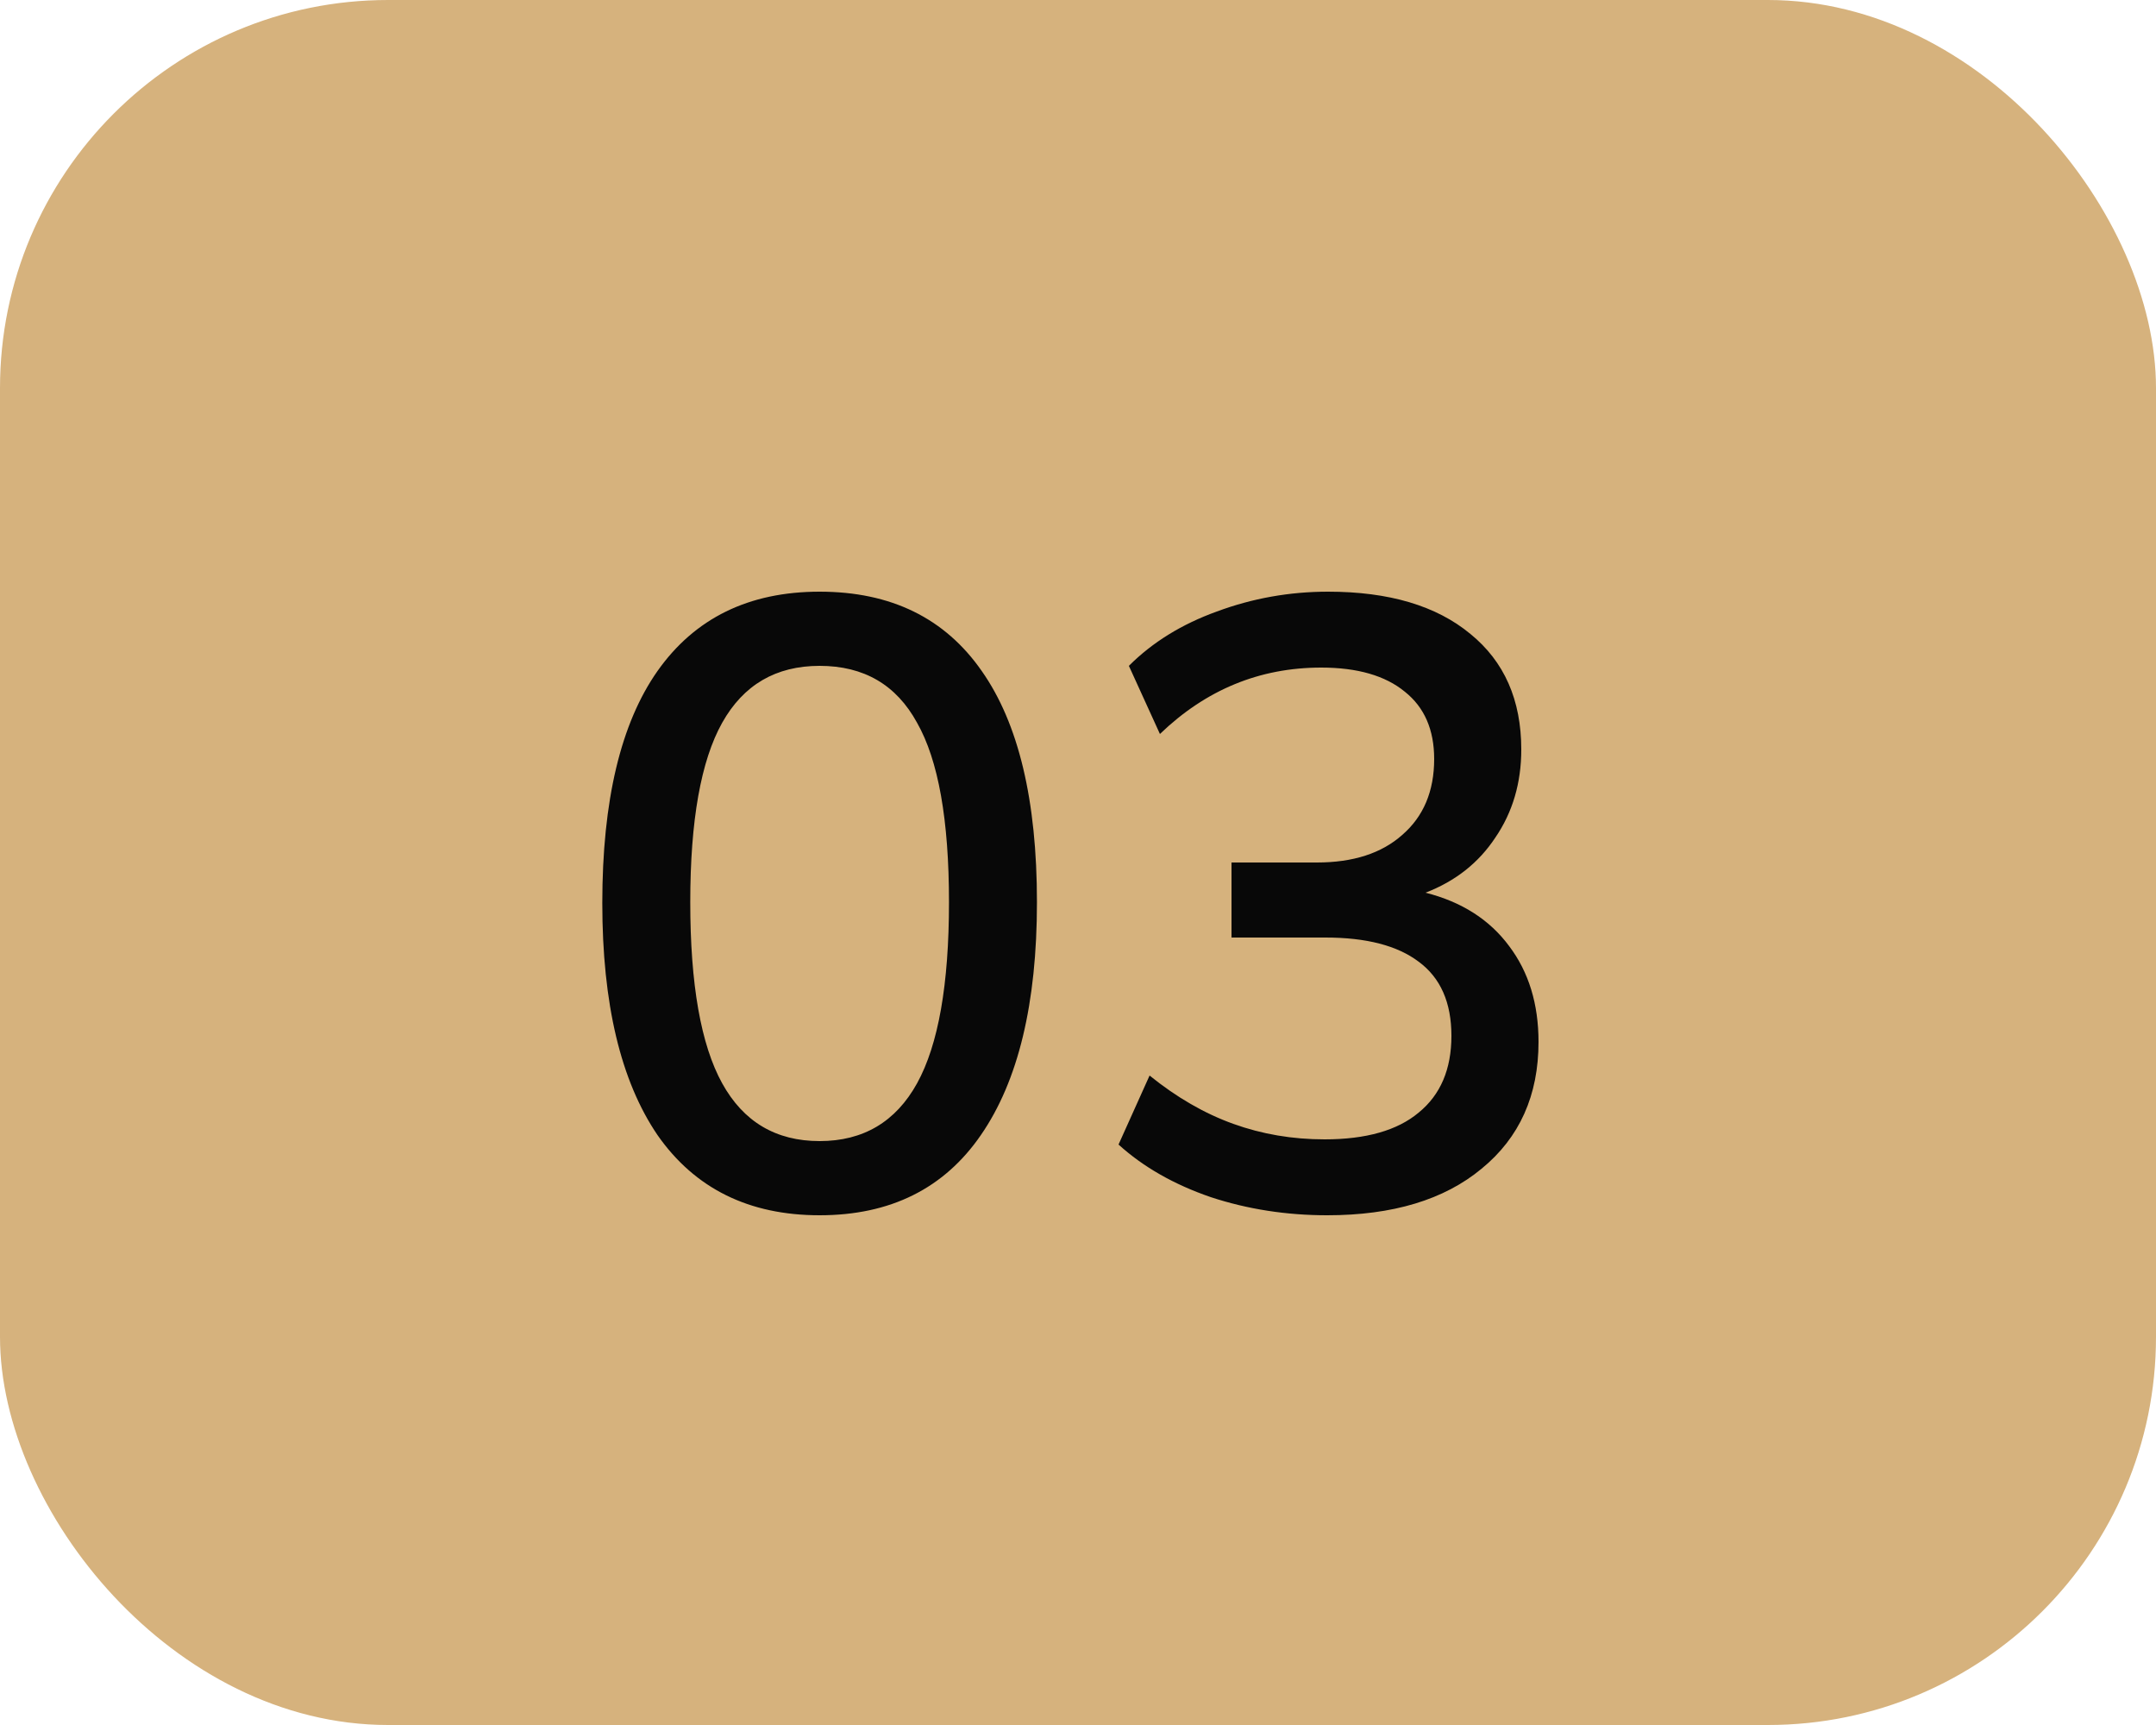 <?xml version="1.0" encoding="UTF-8"?> <svg xmlns="http://www.w3.org/2000/svg" width="50" height="40" viewBox="0 0 50 40" fill="none"> <rect width="50" height="40" rx="9" fill="#D6B27D"></rect> <path d="M19.008 28.18C17.368 28.18 16.114 27.56 15.248 26.32C14.395 25.067 13.968 23.273 13.968 20.94C13.968 18.567 14.395 16.773 15.248 15.56C16.114 14.333 17.368 13.72 19.008 13.72C20.661 13.72 21.915 14.333 22.768 15.56C23.621 16.773 24.048 18.56 24.048 20.92C24.048 23.267 23.614 25.067 22.748 26.32C21.895 27.56 20.648 28.18 19.008 28.18ZM19.008 26.46C20.021 26.46 20.774 26.013 21.268 25.12C21.761 24.227 22.008 22.827 22.008 20.92C22.008 19.013 21.761 17.627 21.268 16.76C20.788 15.88 20.035 15.44 19.008 15.44C17.994 15.44 17.241 15.88 16.748 16.76C16.255 17.64 16.008 19.027 16.008 20.92C16.008 22.827 16.255 24.227 16.748 25.12C17.241 26.013 17.994 26.46 19.008 26.46ZM30.78 28.18C29.833 28.18 28.933 28.04 28.08 27.76C27.227 27.467 26.513 27.06 25.94 26.54L26.66 24.94C27.287 25.447 27.933 25.82 28.6 26.06C29.267 26.3 29.973 26.42 30.72 26.42C31.68 26.42 32.407 26.213 32.9 25.8C33.407 25.387 33.66 24.793 33.66 24.02C33.66 23.247 33.407 22.673 32.9 22.3C32.407 21.927 31.687 21.74 30.74 21.74H28.56V20H30.54C31.38 20 32.04 19.787 32.52 19.36C33.013 18.933 33.26 18.347 33.26 17.6C33.26 16.92 33.033 16.4 32.58 16.04C32.127 15.667 31.48 15.48 30.64 15.48C29.213 15.48 27.967 15.993 26.9 17.02L26.18 15.44C26.727 14.893 27.407 14.473 28.22 14.18C29.047 13.873 29.907 13.72 30.8 13.72C32.213 13.72 33.313 14.047 34.1 14.7C34.887 15.34 35.28 16.233 35.28 17.38C35.28 18.153 35.08 18.833 34.68 19.42C34.293 20.007 33.753 20.433 33.06 20.7C33.9 20.913 34.547 21.327 35 21.94C35.453 22.54 35.68 23.28 35.68 24.16C35.68 25.4 35.24 26.38 34.36 27.1C33.493 27.82 32.3 28.18 30.78 28.18Z" fill="#080808"></path> </svg> 